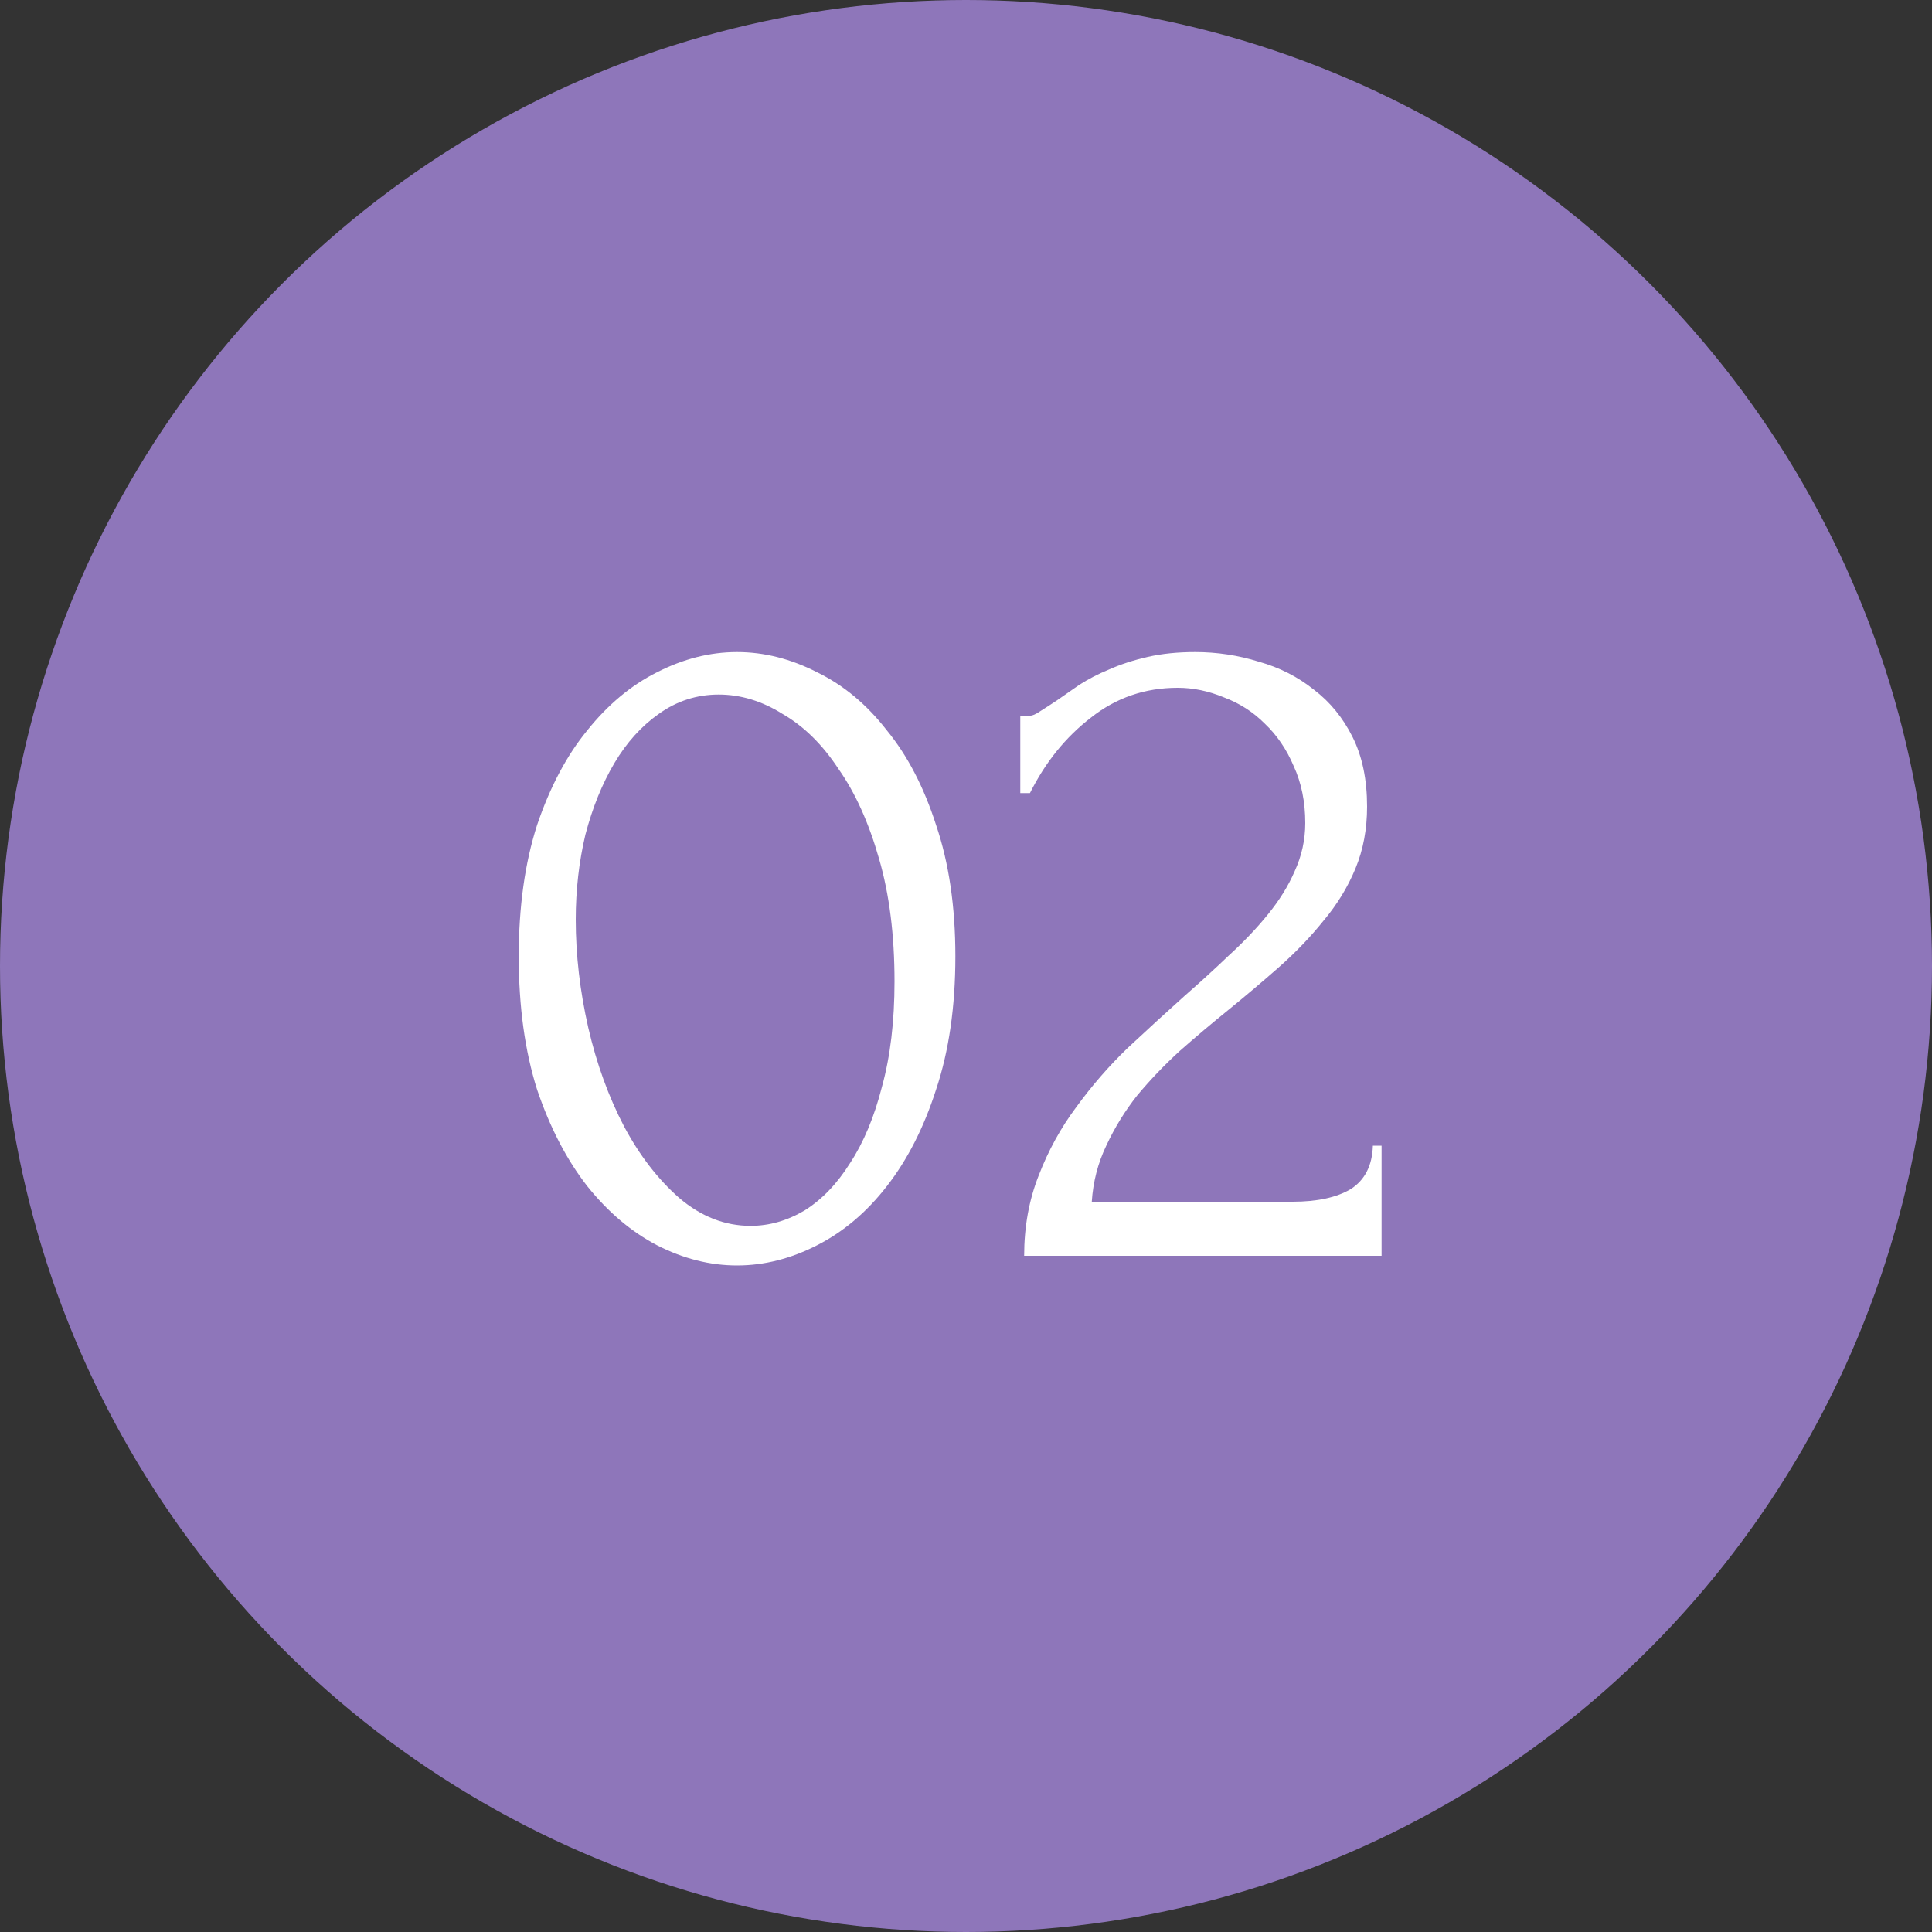 <?xml version="1.0" encoding="UTF-8"?> <svg xmlns="http://www.w3.org/2000/svg" width="40" height="40" viewBox="0 0 40 40" fill="none"><rect x="0" y="0" width="40" height="40" fill="#333333" stroke="none"/><circle cx="20" cy="20" r="20" fill="#8E76BA"></circle><path d="M10.74 19.8C10.74 18.773 10.867 17.867 11.12 17.08C11.387 16.293 11.733 15.64 12.16 15.12C12.587 14.587 13.067 14.187 13.6 13.92C14.147 13.64 14.7 13.5 15.26 13.5C15.82 13.5 16.373 13.64 16.92 13.92C17.467 14.187 17.947 14.587 18.36 15.12C18.787 15.64 19.127 16.293 19.38 17.08C19.647 17.867 19.78 18.773 19.78 19.8C19.78 20.84 19.647 21.76 19.38 22.56C19.127 23.347 18.787 24.013 18.36 24.56C17.947 25.093 17.467 25.5 16.92 25.78C16.373 26.06 15.82 26.2 15.26 26.2C14.7 26.2 14.147 26.06 13.6 25.78C13.067 25.5 12.587 25.093 12.16 24.56C11.733 24.013 11.387 23.347 11.12 22.56C10.867 21.76 10.74 20.84 10.74 19.8ZM18.52 20.32C18.52 19.36 18.413 18.513 18.2 17.78C17.987 17.033 17.707 16.413 17.36 15.92C17.027 15.413 16.64 15.033 16.2 14.78C15.773 14.513 15.333 14.38 14.88 14.38C14.427 14.38 14.013 14.513 13.64 14.78C13.28 15.033 12.973 15.373 12.72 15.8C12.467 16.227 12.267 16.72 12.12 17.28C11.987 17.84 11.92 18.427 11.92 19.04C11.92 19.773 12.007 20.52 12.18 21.28C12.353 22.027 12.6 22.707 12.92 23.32C13.24 23.92 13.62 24.413 14.06 24.8C14.513 25.187 15.007 25.38 15.54 25.38C15.927 25.38 16.3 25.273 16.66 25.06C17.02 24.833 17.333 24.507 17.6 24.08C17.88 23.653 18.1 23.127 18.26 22.5C18.433 21.873 18.52 21.147 18.52 20.32ZM21.124 14.82H21.304C21.371 14.82 21.451 14.787 21.544 14.72C21.651 14.653 21.764 14.58 21.884 14.5C22.017 14.407 22.171 14.3 22.344 14.18C22.531 14.06 22.737 13.953 22.964 13.86C23.204 13.753 23.471 13.667 23.764 13.6C24.057 13.533 24.384 13.5 24.744 13.5C25.197 13.5 25.637 13.567 26.064 13.7C26.491 13.82 26.871 14.013 27.204 14.28C27.537 14.533 27.804 14.86 28.004 15.26C28.204 15.66 28.304 16.14 28.304 16.7C28.304 17.167 28.224 17.593 28.064 17.98C27.904 18.367 27.684 18.727 27.404 19.06C27.137 19.393 26.831 19.713 26.484 20.02C26.151 20.313 25.804 20.607 25.444 20.9C25.097 21.18 24.757 21.467 24.424 21.76C24.104 22.053 23.811 22.36 23.544 22.68C23.291 23 23.077 23.347 22.904 23.72C22.731 24.08 22.631 24.467 22.604 24.88H26.764C27.271 24.88 27.671 24.793 27.964 24.62C28.257 24.433 28.411 24.133 28.424 23.72H28.604V26H21.204C21.204 25.4 21.304 24.847 21.504 24.34C21.704 23.82 21.964 23.347 22.284 22.92C22.604 22.48 22.957 22.073 23.344 21.7C23.744 21.327 24.137 20.967 24.524 20.62C24.844 20.34 25.151 20.06 25.444 19.78C25.751 19.5 26.017 19.22 26.244 18.94C26.484 18.647 26.671 18.347 26.804 18.04C26.951 17.72 27.024 17.387 27.024 17.04C27.024 16.6 26.944 16.207 26.784 15.86C26.637 15.513 26.437 15.22 26.184 14.98C25.944 14.74 25.664 14.56 25.344 14.44C25.024 14.307 24.704 14.24 24.384 14.24C23.704 14.24 23.104 14.447 22.584 14.86C22.064 15.26 21.644 15.78 21.324 16.42H21.124V14.82Z" fill="white"></path></svg> 